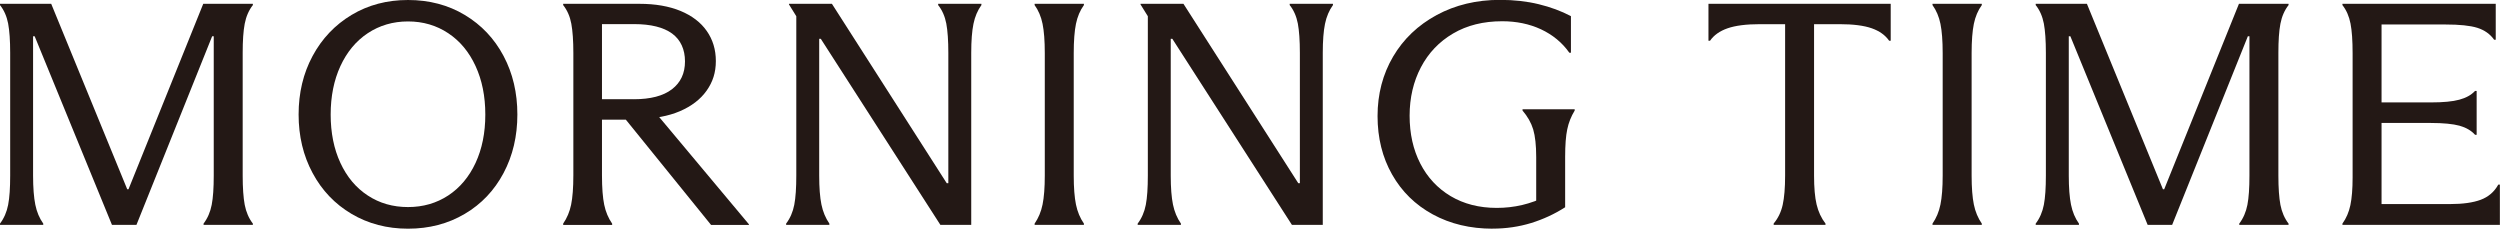<svg width="393" height="36" viewBox="0 0 393 36" fill="none" xmlns="http://www.w3.org/2000/svg">
<g clip-path="url(#clip0_2177_657)">
<path d="M17.6 35.35L5.45 5.7H5.2V27.6C5.2 29.5 5.32 31.03 5.55 32.17C5.78 33.32 6.2 34.31 6.8 35.15V35.35H0V35.15C0.63 34.32 1.06 33.33 1.28 32.2C1.5 31.07 1.6 29.53 1.6 27.6V8.3C1.6 6.37 1.49 4.83 1.28 3.7C1.06 2.57 0.64 1.6 0 0.8V0.6H8.05L20 29.75H20.2L31.95 0.6H39.75V0.8C39.12 1.6 38.69 2.58 38.47 3.73C38.25 4.88 38.15 6.41 38.15 8.3V27.6C38.15 29.53 38.26 31.07 38.47 32.2C38.69 33.33 39.11 34.32 39.75 35.15V35.35H32V35.15C32.63 34.32 33.06 33.33 33.28 32.2C33.5 31.07 33.6 29.53 33.6 27.6V5.7H33.35L21.45 35.35H17.6Z" fill="#231815"/>
<path d="M64.141 35.95C60.841 35.95 57.881 35.17 55.261 33.62C52.641 32.07 50.601 29.93 49.141 27.2C47.671 24.47 46.941 21.4 46.941 18C46.941 14.6 47.671 11.53 49.141 8.8C50.611 6.07 52.651 3.92 55.261 2.35C57.881 0.78 60.831 0 64.141 0C67.451 0 70.451 0.78 73.061 2.35C75.681 3.92 77.711 6.07 79.161 8.8C80.611 11.53 81.331 14.6 81.331 18C81.331 21.4 80.611 24.47 79.161 27.2C77.711 29.93 75.681 32.08 73.061 33.62C70.441 35.17 67.471 35.95 64.141 35.95ZM64.141 32.55C66.511 32.55 68.611 31.94 70.461 30.73C72.311 29.51 73.741 27.8 74.761 25.61C75.781 23.41 76.291 20.88 76.291 18.01C76.291 15.14 75.781 12.6 74.761 10.39C73.741 8.17 72.311 6.45 70.461 5.22C68.611 3.99 66.501 3.37 64.141 3.37C61.781 3.37 59.671 3.99 57.811 5.22C55.961 6.45 54.531 8.18 53.511 10.39C52.491 12.61 51.981 15.15 51.981 18.01C51.981 20.87 52.491 23.41 53.511 25.61C54.531 27.81 55.961 29.52 57.811 30.73C59.661 31.95 61.771 32.55 64.141 32.55Z" fill="#231815"/>
<path d="M88.531 35.15C89.131 34.28 89.551 33.29 89.781 32.17C90.011 31.05 90.131 29.51 90.131 27.55V8.3C90.131 6.4 90.021 4.87 89.811 3.73C89.601 2.59 89.171 1.61 88.531 0.8V0.6H100.531C103.031 0.6 105.181 0.98 106.981 1.72C108.781 2.47 110.161 3.52 111.101 4.87C112.051 6.22 112.531 7.8 112.531 9.6C112.531 11.4 112.051 12.88 111.081 14.25C110.111 15.62 108.711 16.69 106.881 17.48C105.051 18.26 102.901 18.66 100.431 18.66L99.831 18.56L103.381 18.11L117.731 35.26V35.36H111.781L98.381 18.81H94.631V27.56C94.631 29.53 94.751 31.07 94.981 32.18C95.211 33.3 95.631 34.29 96.231 35.16V35.36H88.531V35.16V35.15ZM99.631 15.6C102.261 15.6 104.261 15.08 105.631 14.03C107.001 12.98 107.681 11.52 107.681 9.65C107.681 7.78 107.001 6.26 105.651 5.27C104.301 4.29 102.311 3.79 99.681 3.79H94.631V15.59H99.631V15.6Z" fill="#231815"/>
<path d="M123.578 35.15C124.208 34.32 124.638 33.33 124.858 32.2C125.078 31.07 125.178 29.53 125.178 27.6V2.55L124.028 0.7V0.6H130.778L148.828 28.8H149.078V8.3C149.078 6.37 148.968 4.83 148.758 3.7C148.538 2.57 148.118 1.6 147.478 0.8V0.6H154.278V0.8C153.678 1.63 153.258 2.62 153.028 3.75C152.798 4.88 152.678 6.4 152.678 8.3V35.35H147.828L129.028 6.1H128.778V27.6C128.778 29.5 128.898 31.02 129.128 32.15C129.358 33.28 129.778 34.28 130.378 35.15V35.35H123.578V35.15Z" fill="#231815"/>
<path d="M162.641 35.15C163.241 34.28 163.661 33.28 163.891 32.15C164.121 31.02 164.241 29.5 164.241 27.6V8.35C164.241 6.42 164.121 4.88 163.891 3.75C163.661 2.62 163.241 1.63 162.641 0.8V0.6H170.391V0.8C169.791 1.63 169.371 2.62 169.141 3.75C168.911 4.88 168.791 6.42 168.791 8.35V27.6C168.791 29.5 168.911 31.02 169.141 32.15C169.371 33.28 169.791 34.28 170.391 35.15V35.35H162.641V35.15Z" fill="#231815"/>
<path d="M178.84 35.15C179.47 34.32 179.9 33.33 180.12 32.2C180.34 31.07 180.44 29.53 180.44 27.6V2.55L179.29 0.7V0.6H186.04L204.09 28.8H204.34V8.3C204.34 6.37 204.23 4.83 204.02 3.7C203.8 2.57 203.38 1.6 202.74 0.8V0.6H209.54V0.8C208.94 1.63 208.52 2.62 208.29 3.75C208.06 4.88 207.94 6.4 207.94 8.3V35.35H203.09L184.29 6.1H184.04V27.6C184.04 29.5 184.16 31.02 184.39 32.15C184.62 33.28 185.04 34.28 185.64 35.15V35.35H178.84V35.15Z" fill="#231815"/>
<path d="M234.661 35.95C231.121 35.95 227.981 35.2 225.231 33.7C222.481 32.2 220.351 30.11 218.831 27.421C217.311 24.741 216.551 21.68 216.551 18.241C216.551 14.8 217.371 11.661 219.001 8.89C220.631 6.12 222.921 3.95 225.851 2.36C228.781 0.78 232.101 -0.02 235.801 -0.02C238.001 -0.02 240.031 0.21 241.881 0.66C243.731 1.11 245.421 1.73 246.951 2.54V8.29H246.701C245.571 6.69 244.081 5.47 242.251 4.61C240.421 3.76 238.381 3.34 236.151 3.34C233.181 3.34 230.611 3.98 228.421 5.27C226.241 6.55 224.551 8.32 223.371 10.57C222.191 12.82 221.591 15.361 221.591 18.191C221.591 21.02 222.151 23.53 223.271 25.71C224.391 27.89 225.981 29.601 228.041 30.831C230.111 32.06 232.521 32.681 235.291 32.681C236.661 32.681 237.981 32.531 239.271 32.23C240.551 31.93 241.881 31.451 243.241 30.78L241.491 33.531V24.68C241.491 22.851 241.331 21.401 241.021 20.351C240.701 19.3 240.141 18.311 239.341 17.381V17.18H247.541V17.381C246.971 18.311 246.581 19.3 246.371 20.331C246.151 21.36 246.041 22.811 246.041 24.68V32.581C244.371 33.651 242.591 34.471 240.691 35.06C238.791 35.641 236.771 35.941 234.641 35.941L234.661 35.95Z" fill="#231815"/>
<path d="M278.81 35.15C279.51 34.32 279.99 33.33 280.24 32.2C280.49 31.07 280.62 29.53 280.62 27.6V3.8H276.67C274.5 3.8 272.8 4.02 271.57 4.45C270.34 4.88 269.42 5.53 268.82 6.4H268.57V0.6H297.22V6.4H296.97C296.37 5.53 295.46 4.88 294.25 4.45C293.03 4.02 291.34 3.8 289.17 3.8H285.17V27.6C285.17 29.5 285.3 31.02 285.57 32.15C285.84 33.28 286.3 34.28 286.97 35.15V35.35H278.82V35.15H278.81Z" fill="#231815"/>
<path d="M303.789 35.15C304.389 34.28 304.809 33.28 305.039 32.15C305.269 31.02 305.389 29.5 305.389 27.6V8.35C305.389 6.42 305.269 4.88 305.039 3.75C304.809 2.62 304.389 1.63 303.789 0.8V0.6H311.539V0.8C310.939 1.63 310.519 2.62 310.289 3.75C310.059 4.88 309.939 6.42 309.939 8.35V27.6C309.939 29.5 310.059 31.02 310.289 32.15C310.519 33.28 310.939 34.28 311.539 35.15V35.35H303.789V35.15Z" fill="#231815"/>
<path d="M337.612 35.35L325.462 5.7H325.212V27.6C325.212 29.5 325.332 31.03 325.562 32.17C325.792 33.32 326.212 34.31 326.812 35.15V35.35H320.012V35.15C320.642 34.32 321.072 33.33 321.292 32.2C321.512 31.07 321.612 29.53 321.612 27.6V8.3C321.612 6.37 321.502 4.83 321.292 3.7C321.072 2.57 320.652 1.6 320.012 0.8V0.6H328.062L340.012 29.75H340.212L351.962 0.6H359.762V0.8C359.132 1.6 358.702 2.58 358.482 3.73C358.262 4.88 358.162 6.41 358.162 8.3V27.6C358.162 29.53 358.272 31.07 358.482 32.2C358.702 33.33 359.122 34.32 359.762 35.15V35.35H352.012V35.15C352.642 34.32 353.072 33.33 353.292 32.2C353.512 31.07 353.612 29.53 353.612 27.6V5.7H353.362L341.462 35.35H337.612Z" fill="#231815"/>
<path d="M392.98 29.05V35.35H368.23V35.15C368.83 34.32 369.25 33.35 369.48 32.25C369.71 31.15 369.83 29.7 369.83 27.9V8.35C369.83 6.38 369.72 4.83 369.5 3.7C369.28 2.57 368.86 1.6 368.23 0.8V0.6H392.33V6.25H392.08C391.45 5.35 390.56 4.73 389.43 4.37C388.3 4.02 386.63 3.85 384.43 3.85H374.38V16.1H382.13C384.06 16.1 385.56 15.96 386.61 15.67C387.66 15.39 388.49 14.93 389.08 14.29H389.33V21.19H389.08C388.48 20.52 387.66 20.05 386.63 19.76C385.6 19.48 384.1 19.33 382.13 19.33H374.38V32.08H385.13C387.16 32.08 388.78 31.85 389.98 31.4C391.18 30.95 392.1 30.16 392.73 29.02H392.98V29.05Z" fill="#231815"/>
</g>
<defs>
<clipPath id="clip0_2177_657">
<rect width="392.98" height="35.95" fill="white"/>
</clipPath>
</defs>
</svg>
